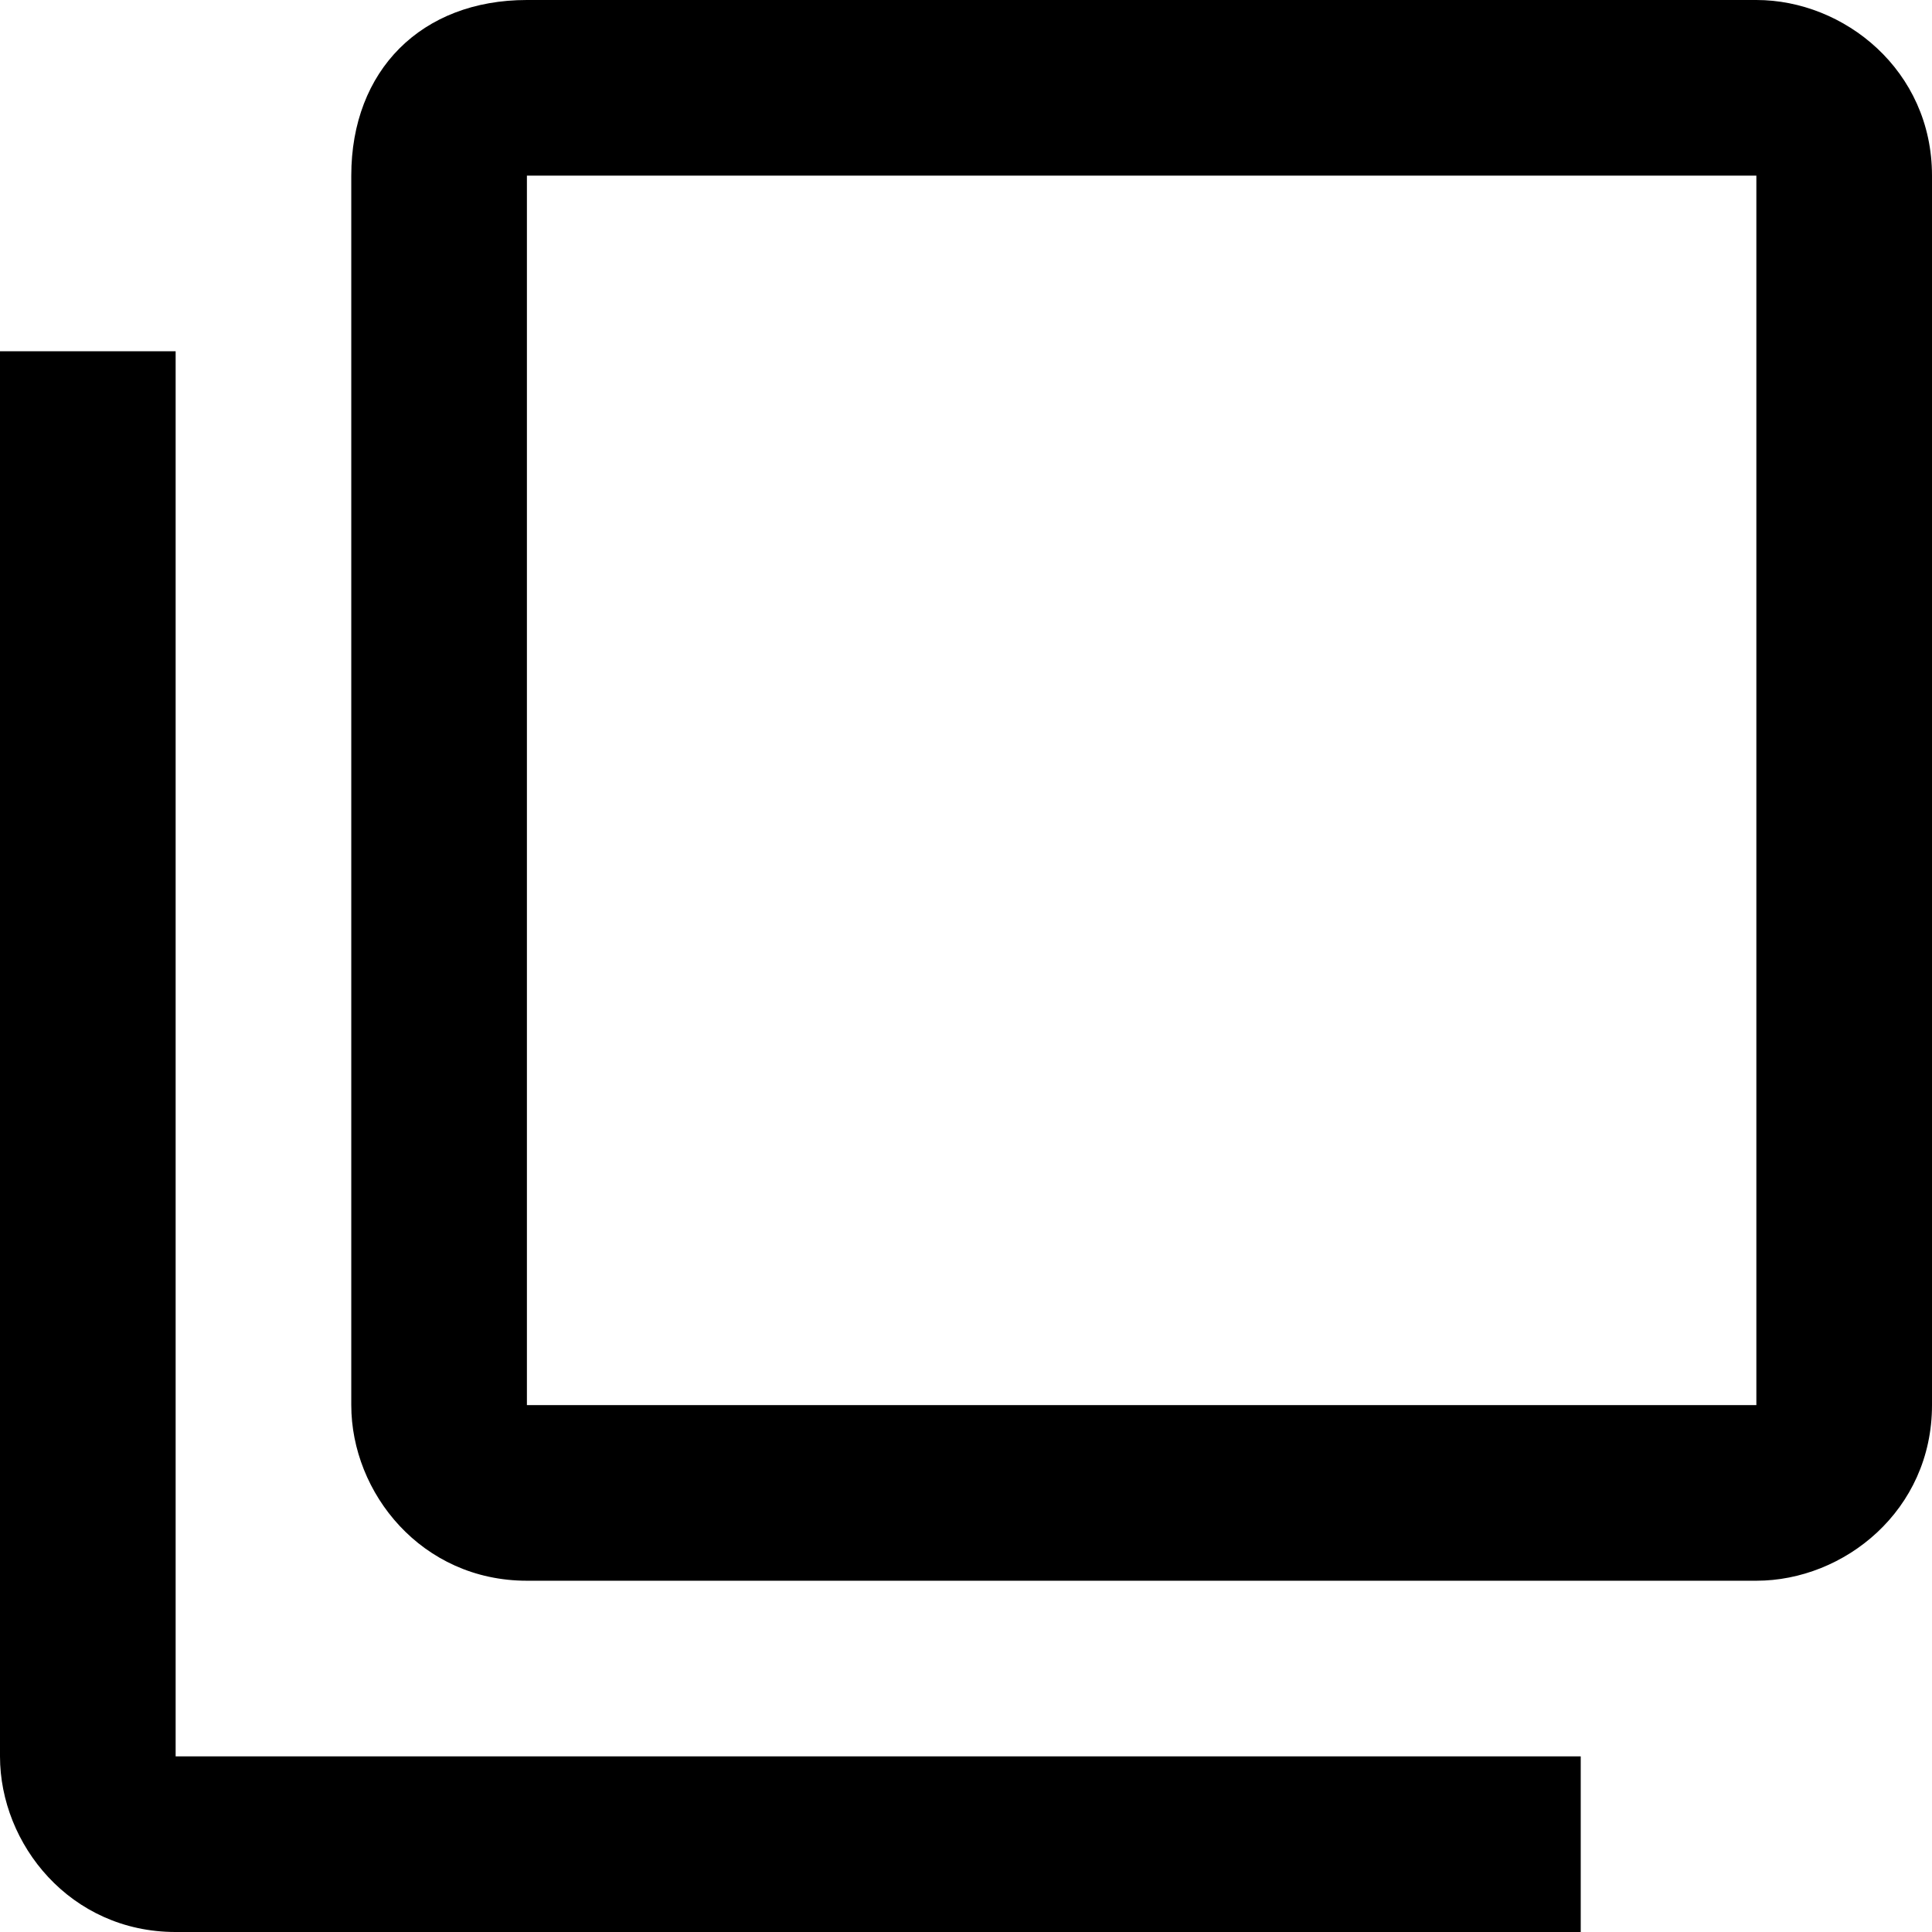 <?xml version="1.0" encoding="utf-8"?>
<!-- Generator: Adobe Illustrator 26.3.1, SVG Export Plug-In . SVG Version: 6.00 Build 0)  -->
<svg version="1.1" id="レイヤー_1" xmlns="http://www.w3.org/2000/svg" xmlns:xlink="http://www.w3.org/1999/xlink" x="0px"
	 y="0px" width="11px" height="11px" viewBox="0 0 11 11" style="enable-background:new 0 0 11 11;" xml:space="preserve">
<path d="M1,2H0v8c0,0.5,0.4,1,1,1h8v-1H1V2z M10,0H3C2.4,0,2,0.4,2,1v7c0,0.5,0.4,1,1,1h7c0.5,0,1-0.4,1-1V1C11,0.4,10.5,0,10,0z
	 M10,8H3V1h7V8z"/>
</svg>
